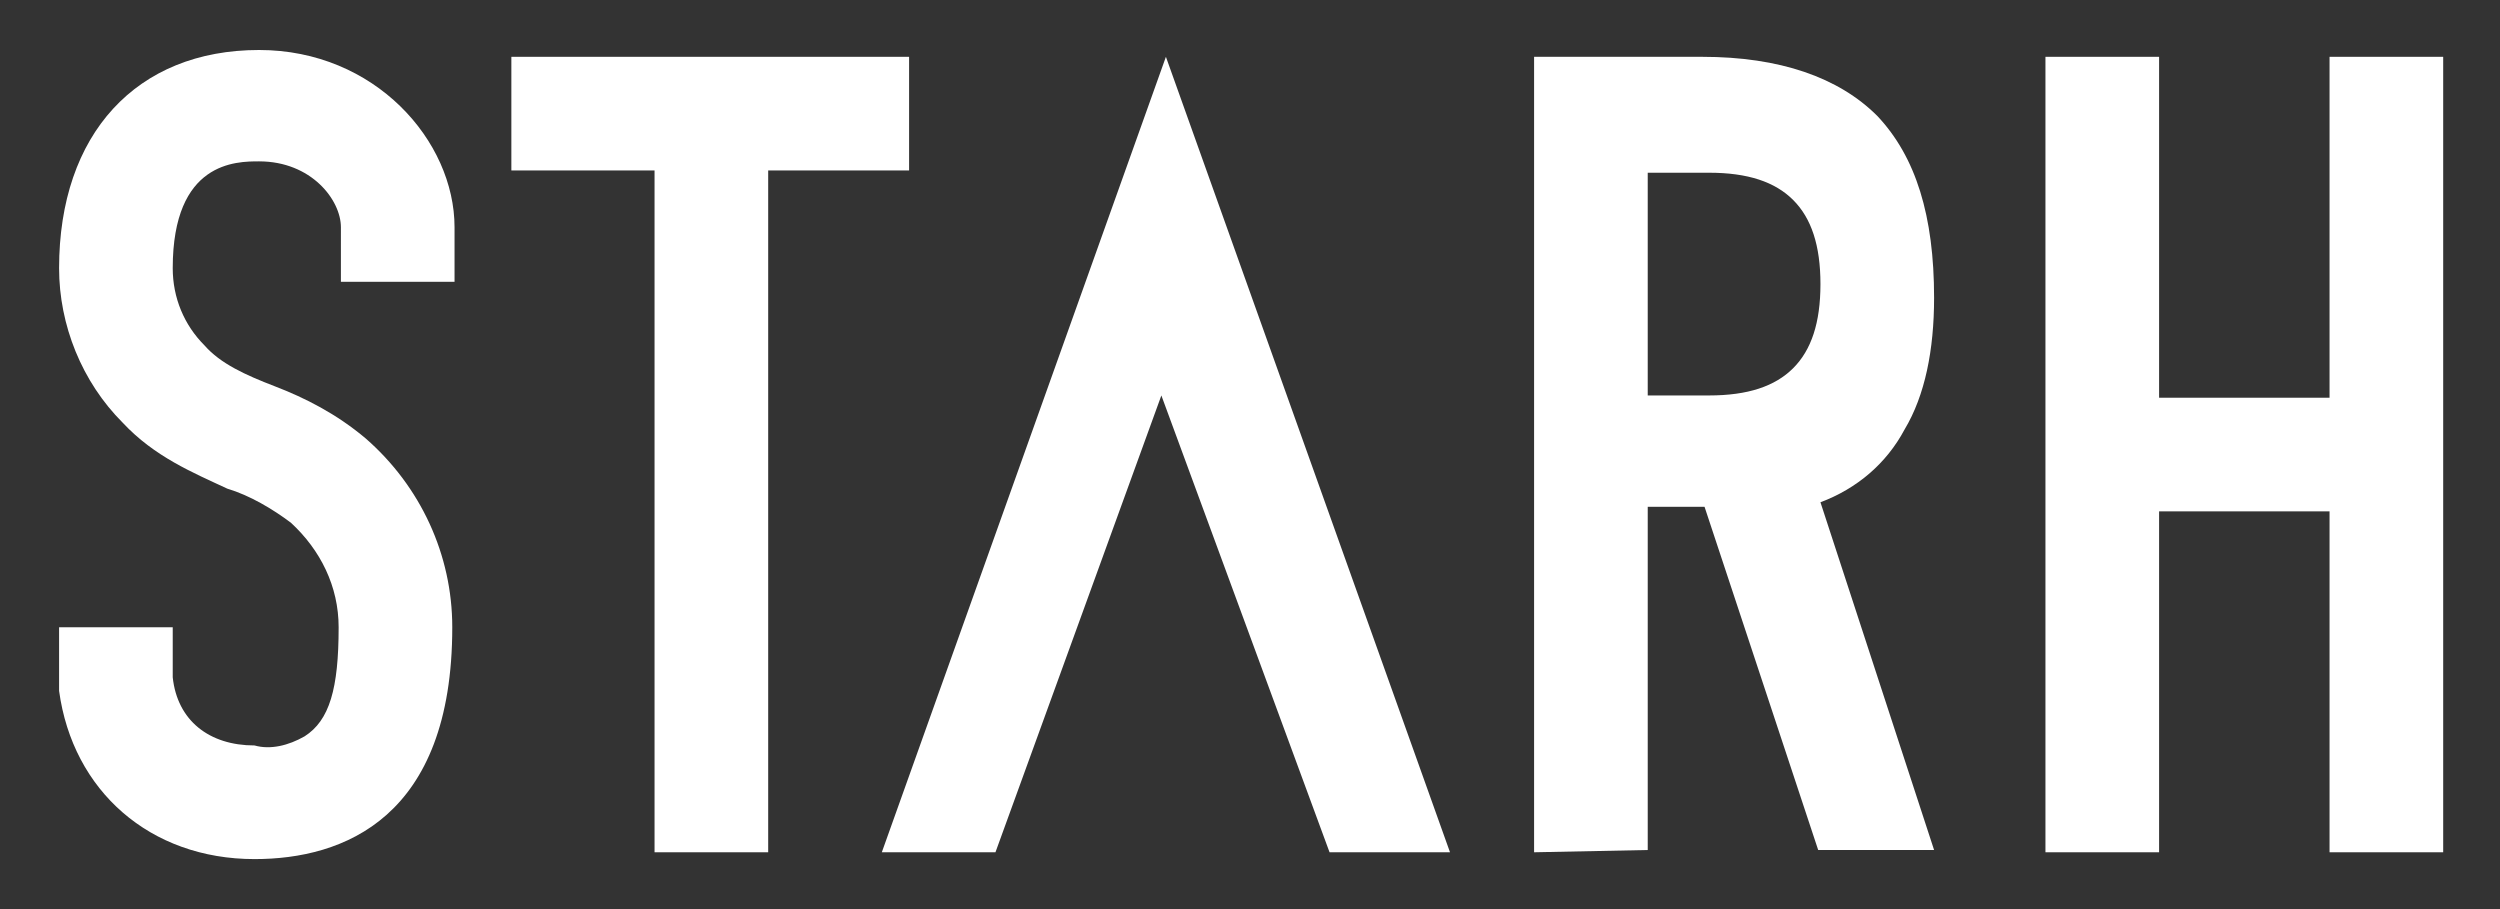 <?xml version="1.0" encoding="UTF-8"?> <!-- Generator: Adobe Illustrator 25.4.1, SVG Export Plug-In . SVG Version: 6.00 Build 0) --> <svg xmlns="http://www.w3.org/2000/svg" xmlns:xlink="http://www.w3.org/1999/xlink" id="Layer_1" x="0px" y="0px" viewBox="0 0 110 40" style="enable-background:new 0 0 110 40;" xml:space="preserve"><rect x="0" y="0" width="110" height="40" fill="#333333" stroke="none"/> <style type="text/css"> .st0{fill-rule:evenodd;clip-rule:evenodd;fill:#FFFFFF;} .st1{fill:#FFFFFF;} </style> <path class="st0" d="M13.4,32.4c1.1-0.7,1.5-2.1,1.5-4.8c0-1.8-0.8-3.4-2.1-4.6C12,22.4,11,21.8,10,21.5c-1.5-0.7-3.2-1.4-4.6-2.9 c-1.8-1.8-2.8-4.3-2.8-6.8c0-5.9,3.4-9.6,8.8-9.6c5.1,0,8.6,4,8.6,7.8v2.4h-5V10c0-1.2-1.3-2.9-3.6-2.9c-1,0-3.8,0-3.8,4.7 c0,1.3,0.5,2.5,1.4,3.4c0.7,0.8,1.8,1.3,3.1,1.8s2.7,1.2,4,2.3c2.4,2.1,3.8,5.1,3.8,8.3c0,8.4-4.8,10.2-8.7,10.2c-4.6,0-8-3-8.6-7.4 V30v-2.4h5v2.2c0.2,1.9,1.6,3,3.6,3C11.9,33,12.7,32.8,13.4,32.4"></path> <polygon class="st0" points="58.5,37.5 63.8,37.5 51.3,2.5 38.8,37.5 43.8,37.5 51.1,17.4 "></polygon> <polygon class="st0" points="90,2.5 95,2.5 95,17.5 102.5,17.5 102.5,2.5 107.5,2.5 107.5,37.5 102.5,37.5 102.5,22.5 95,22.5 95,37.5 90,37.5 "></polygon> <path class="st1" d="M67.5,37.5v-35h7.4c3.4,0,6,0.9,7.7,2.6c1.7,1.8,2.5,4.4,2.5,8c0,2.3-0.4,4.3-1.3,5.8c-0.8,1.5-2.1,2.6-3.7,3.2 l5,15.3H80l-5-15.1h-2.5v15.1L67.5,37.5z M72.5,17.4h2.7c1.7,0,2.9-0.4,3.7-1.2c0.8-0.8,1.2-2,1.2-3.7s-0.4-2.9-1.2-3.7 c-0.8-0.8-2-1.2-3.7-1.2h-2.7V17.4z"></path> <polygon class="st0" points="28.8,7.5 22.5,7.5 22.5,2.5 40,2.5 40,7.5 33.8,7.5 33.8,37.5 28.8,37.5 "></polygon> </svg> 